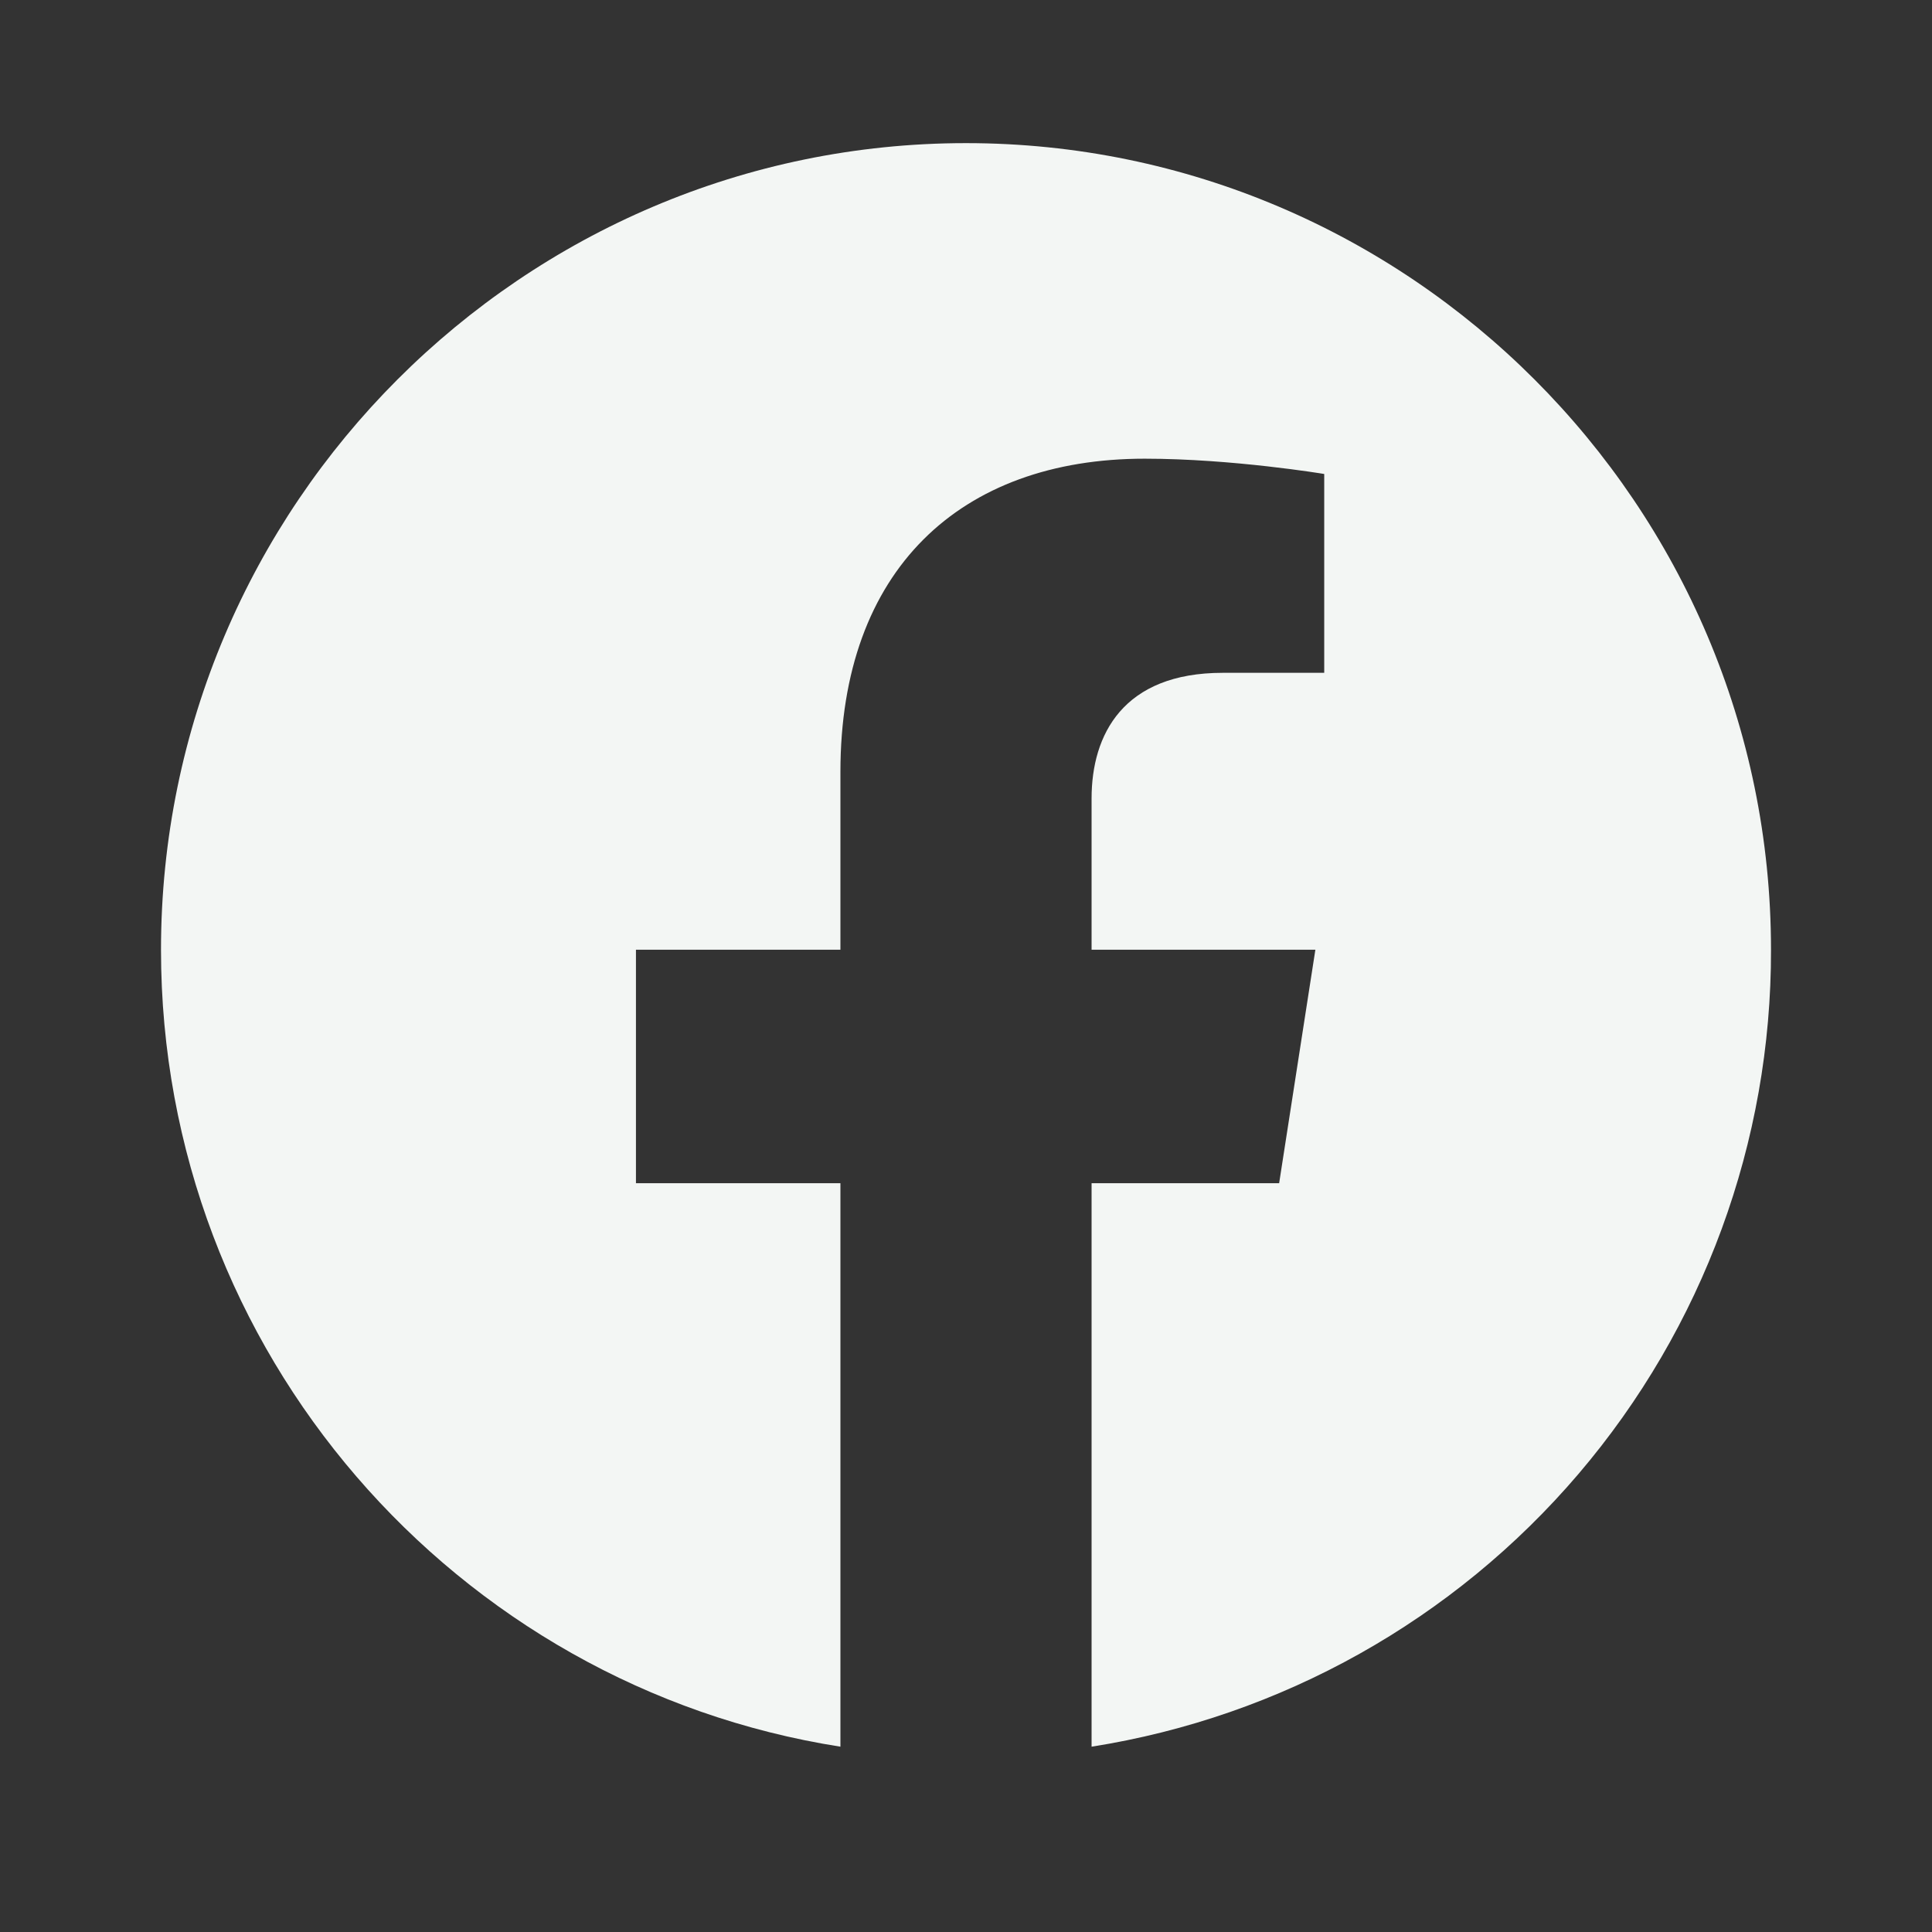 <?xml version="1.0" encoding="UTF-8"?> <svg xmlns="http://www.w3.org/2000/svg" width="36" height="36" viewBox="0 0 36 36" fill="none"><rect x="0" y="0" width="36" height="36" fill="#333333" stroke="none"/><path d="M18 2.667C9.75 2.667 3 9.402 3 17.697C3 25.197 8.49 31.422 15.66 32.547V22.047H11.85V17.697H15.66V14.382C15.66 10.617 17.895 8.547 21.33 8.547C22.965 8.547 24.675 8.832 24.675 8.832V12.537H22.785C20.925 12.537 20.34 13.692 20.34 14.877V17.697H24.51L23.835 22.047H20.34V32.547C23.875 31.989 27.093 30.185 29.415 27.462C31.736 24.739 33.008 21.276 33 17.697C33 9.402 26.25 2.667 18 2.667Z" fill="#F3F6F4"></path></svg> 